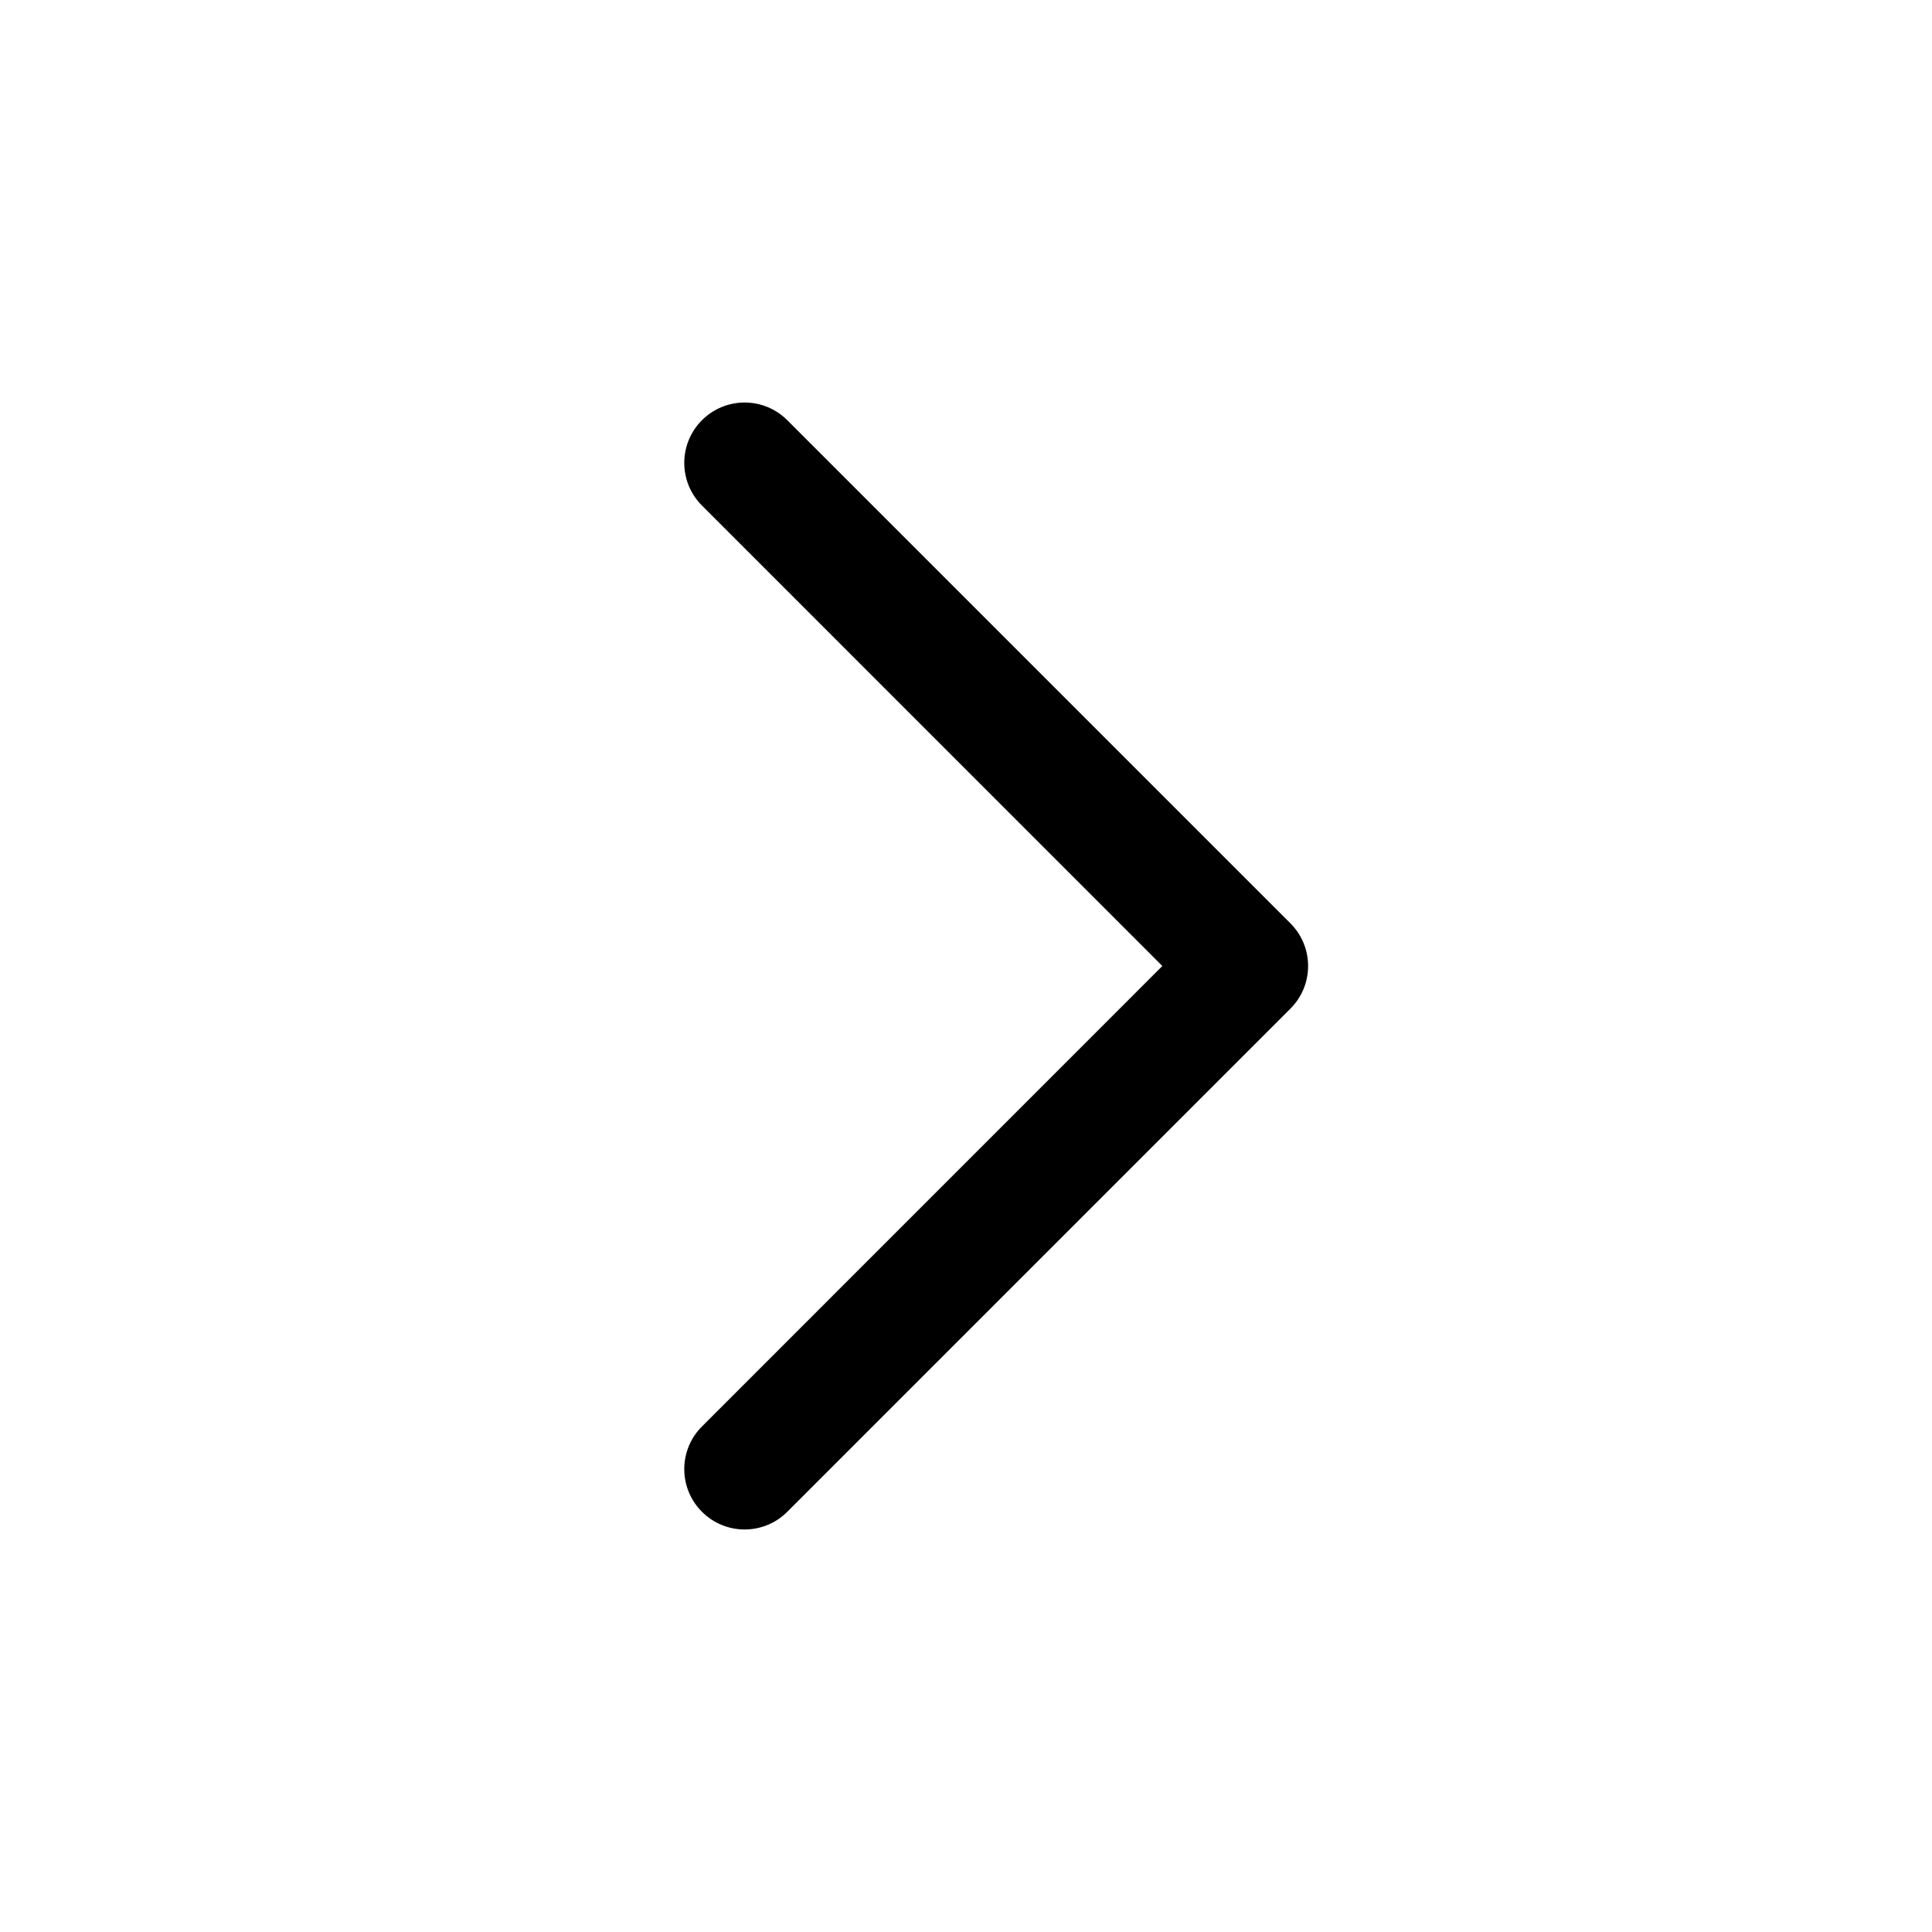 <svg width="24" height="24" viewBox="0 0 24 24" fill="none" xmlns="http://www.w3.org/2000/svg">
<path fill-rule="evenodd" clip-rule="evenodd" d="M8.72 18.78C9.013 19.073 9.487 19.073 9.78 18.78L16.03 12.53C16.323 12.237 16.323 11.763 16.03 11.47L9.78 5.22C9.487 4.927 9.013 4.927 8.72 5.22C8.427 5.513 8.427 5.987 8.72 6.28L14.439 12L8.72 17.72C8.427 18.013 8.427 18.487 8.72 18.78Z" fill="#000000"/>
</svg>
